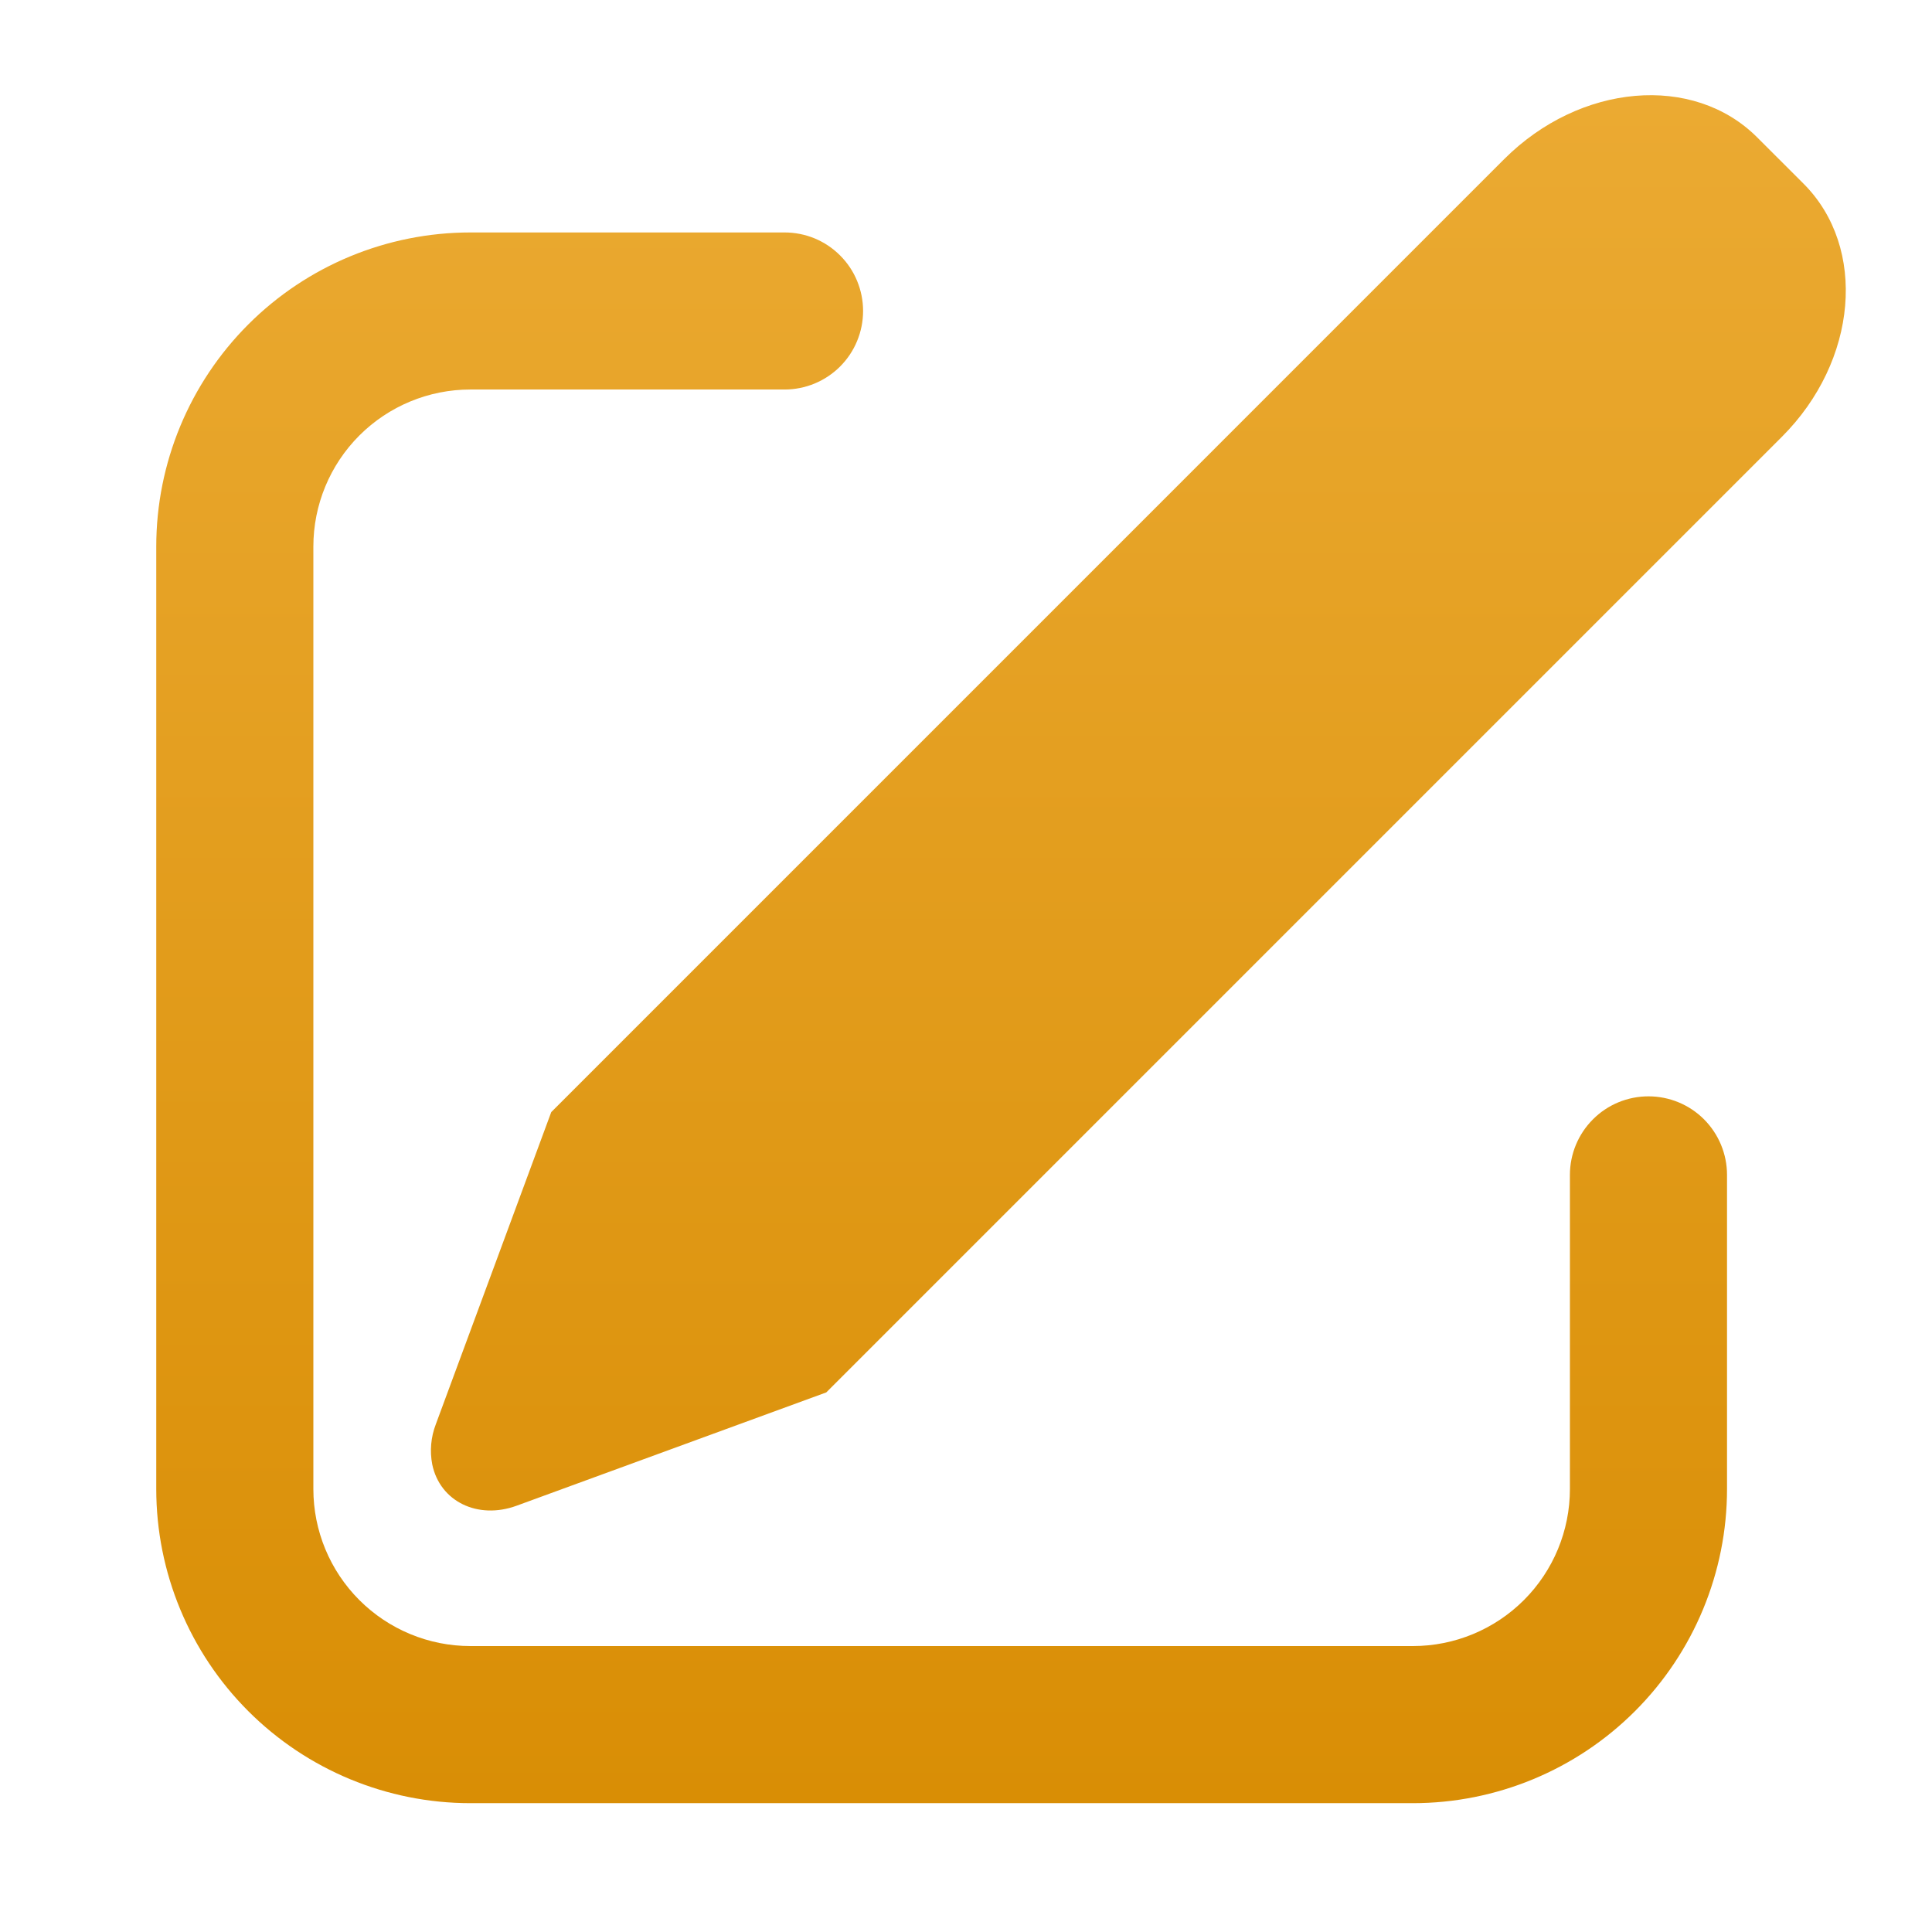<svg width="41" height="41" viewBox="0 0 41 41" fill="none" xmlns="http://www.w3.org/2000/svg">
<path d="M37.291 2.916L38.275 3.899C39.63 5.256 39.425 7.661 37.813 9.271L17.535 29.549L10.965 31.953C10.14 32.256 9.336 31.863 9.173 31.078C9.118 30.793 9.144 30.498 9.248 30.227L11.698 23.601L31.92 3.378C33.531 1.768 35.936 1.559 37.291 2.916ZM16.65 4.933C16.869 4.933 17.085 4.976 17.288 5.059C17.49 5.143 17.674 5.266 17.828 5.421C17.983 5.575 18.106 5.759 18.189 5.961C18.273 6.164 18.316 6.38 18.316 6.599C18.316 6.818 18.273 7.035 18.189 7.237C18.106 7.439 17.983 7.623 17.828 7.778C17.674 7.932 17.49 8.055 17.288 8.139C17.085 8.223 16.869 8.266 16.65 8.266H9.983C9.099 8.266 8.251 8.617 7.626 9.242C7.001 9.867 6.65 10.715 6.65 11.599V31.599C6.65 32.483 7.001 33.331 7.626 33.956C8.251 34.581 9.099 34.932 9.983 34.932H29.983C30.867 34.932 31.715 34.581 32.34 33.956C32.965 33.331 33.316 32.483 33.316 31.599V24.933C33.316 24.491 33.492 24.067 33.805 23.754C34.117 23.441 34.541 23.266 34.983 23.266C35.425 23.266 35.849 23.441 36.162 23.754C36.474 24.067 36.65 24.491 36.65 24.933V31.599C36.65 33.367 35.947 35.063 34.697 36.313C33.447 37.563 31.751 38.266 29.983 38.266H9.983C8.215 38.266 6.519 37.563 5.269 36.313C4.019 35.063 3.316 33.367 3.316 31.599V11.599C3.316 9.831 4.019 8.135 5.269 6.885C6.519 5.635 8.215 4.933 9.983 4.933H16.65Z" fill="url(#paint0_linear_524_43092)"/>
<defs>
<linearGradient id="paint0_linear_524_43092" x1="21.243" y1="2.021" x2="21.243" y2="38.266" gradientUnits="userSpaceOnUse">
<stop stop-color="#EBAA32"/>
<stop offset="1" stop-color="#D98E05"/>
</linearGradient>
</defs>
</svg>
